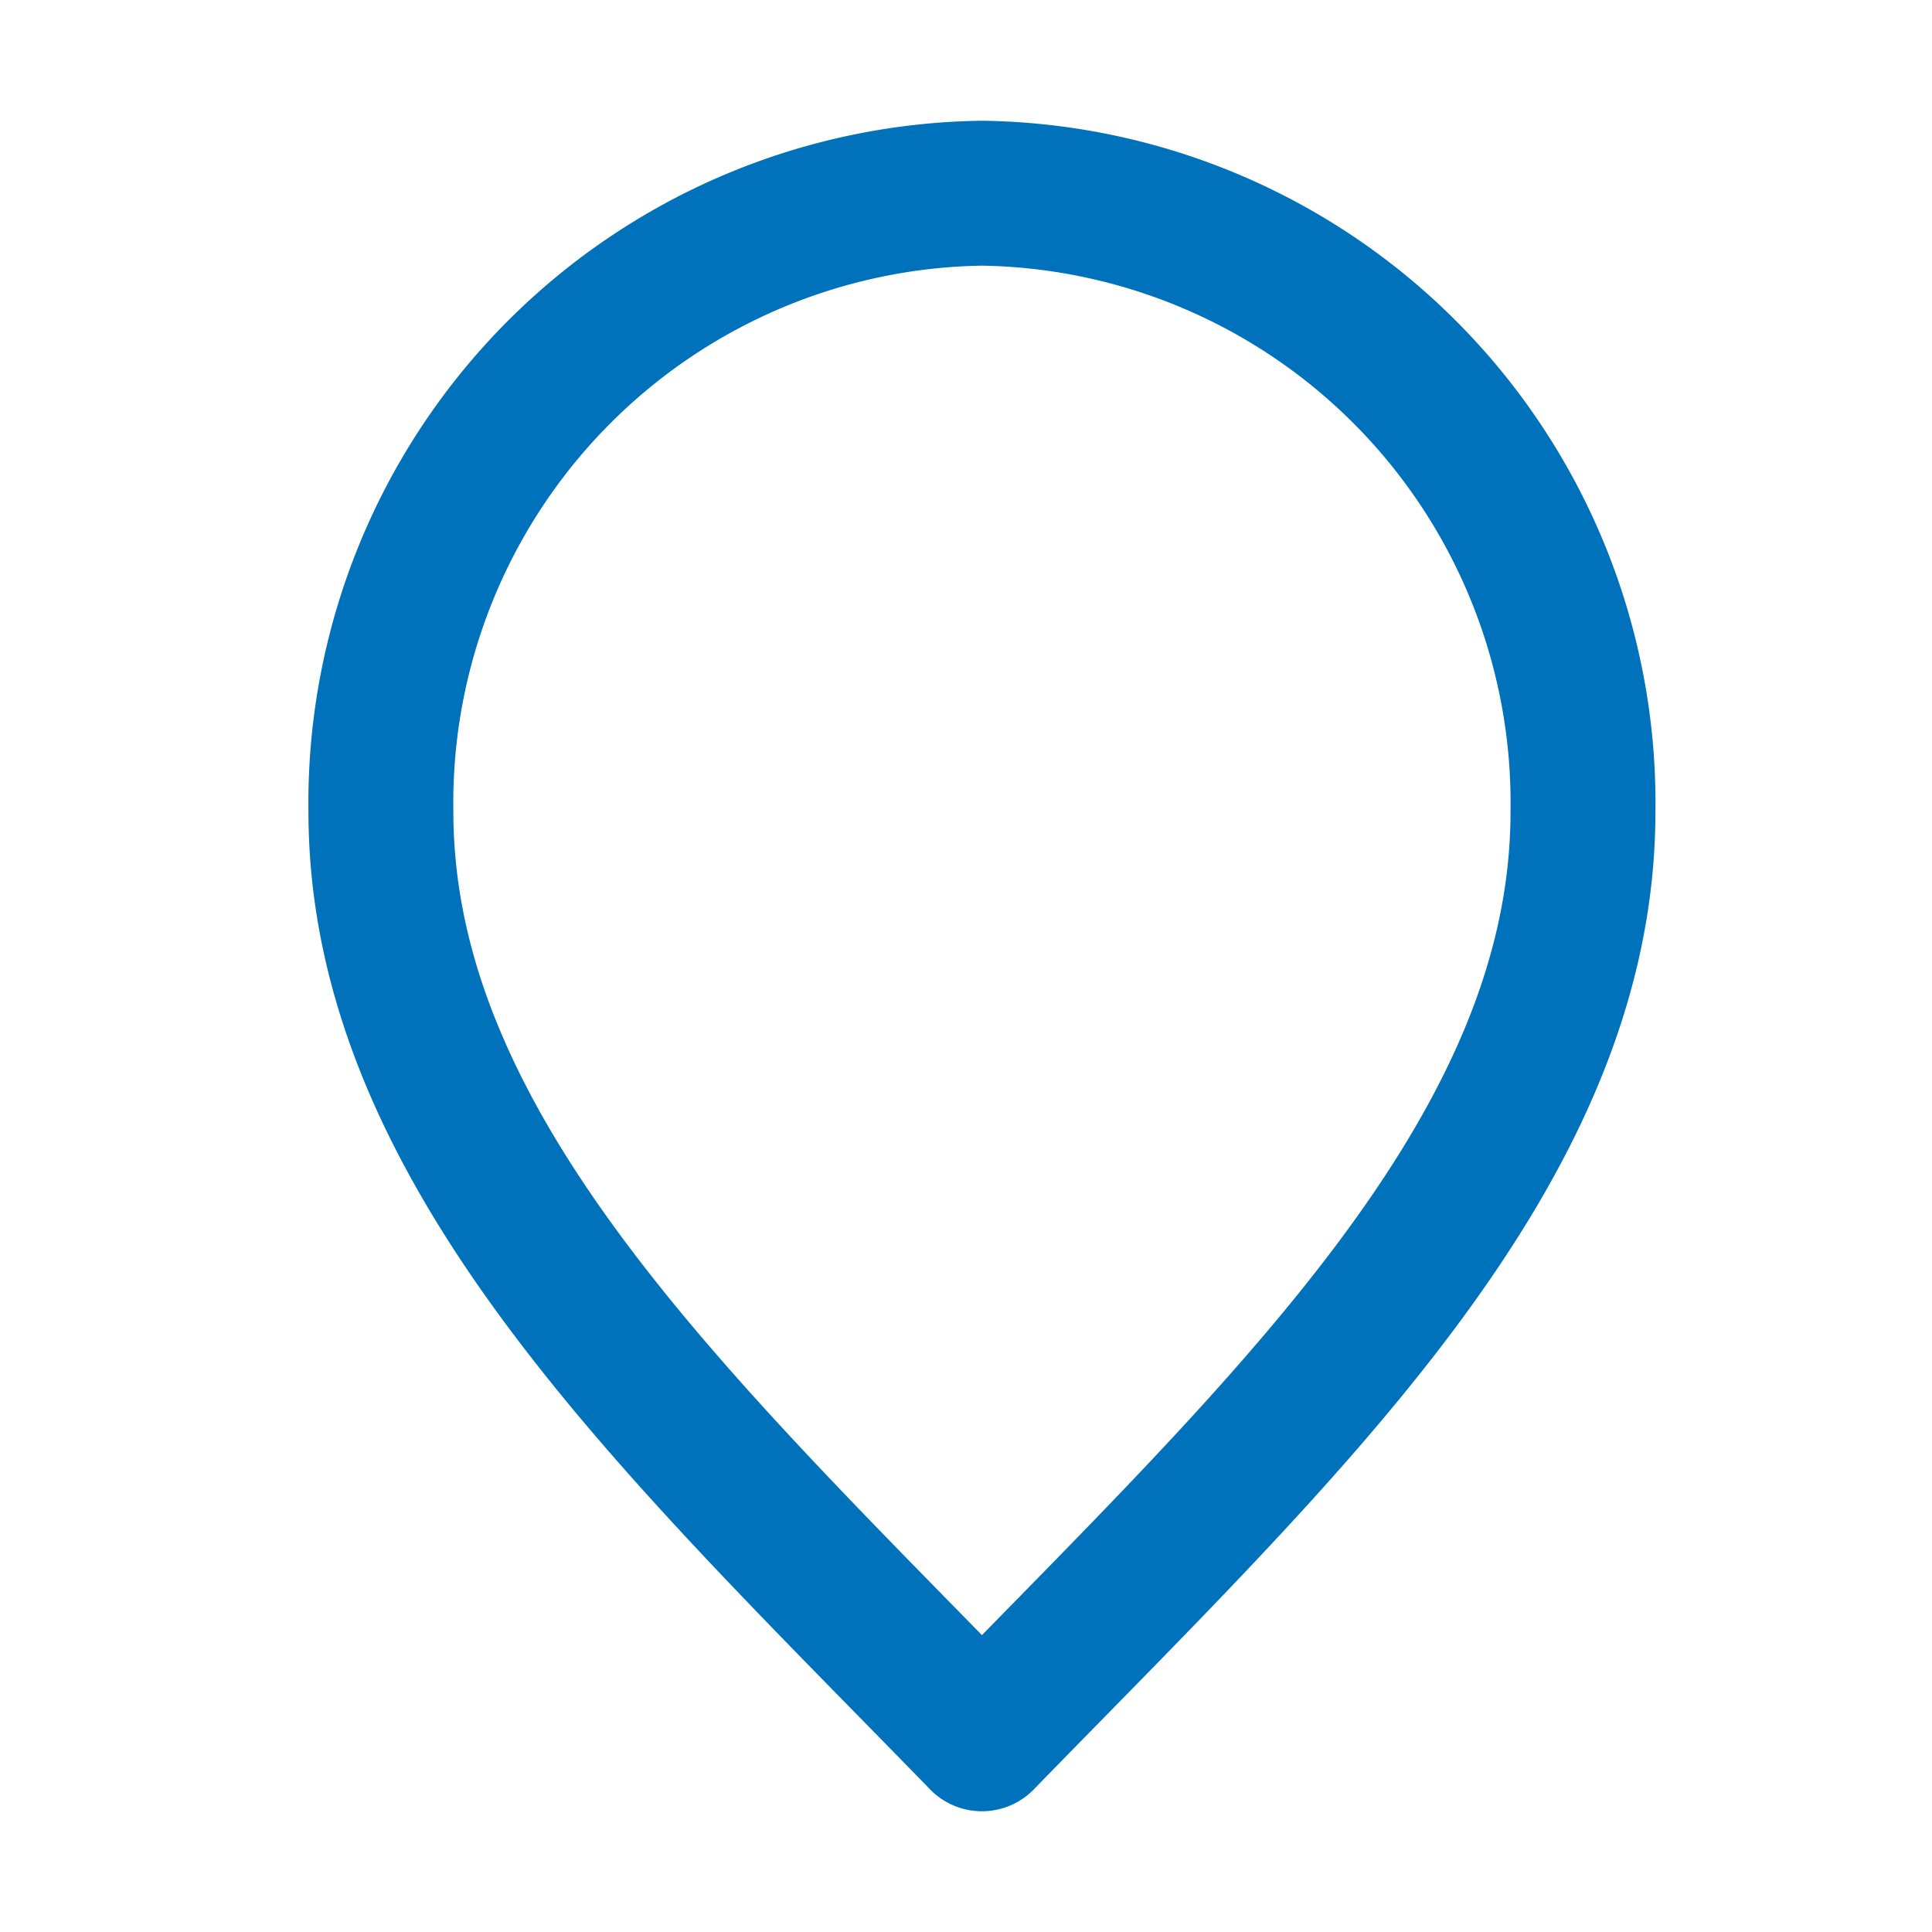 <svg xmlns="http://www.w3.org/2000/svg" xmlns:xlink="http://www.w3.org/1999/xlink" width="20" height="20" viewBox="0 0 20 20">
  <defs>
    <clipPath id="clip-Artboard_6">
      <rect width="20" height="20"/>
    </clipPath>
  </defs>
  <g id="Artboard_6" data-name="Artboard – 6" clip-path="url(#clip-Artboard_6)">
    <path id="location-pin-alt-svgrepo-com" d="M11.222,19c3.111-3.2,6.222-6.065,6.222-9.6A6.313,6.313,0,0,0,11.222,3,6.313,6.313,0,0,0,5,9.4C5,12.935,8.111,15.8,11.222,19Z" transform="translate(-1.057 -1)" fill="none" stroke="#0072bc" stroke-linecap="round" stroke-linejoin="round" stroke-width="1.5"/>
  </g>
</svg>
